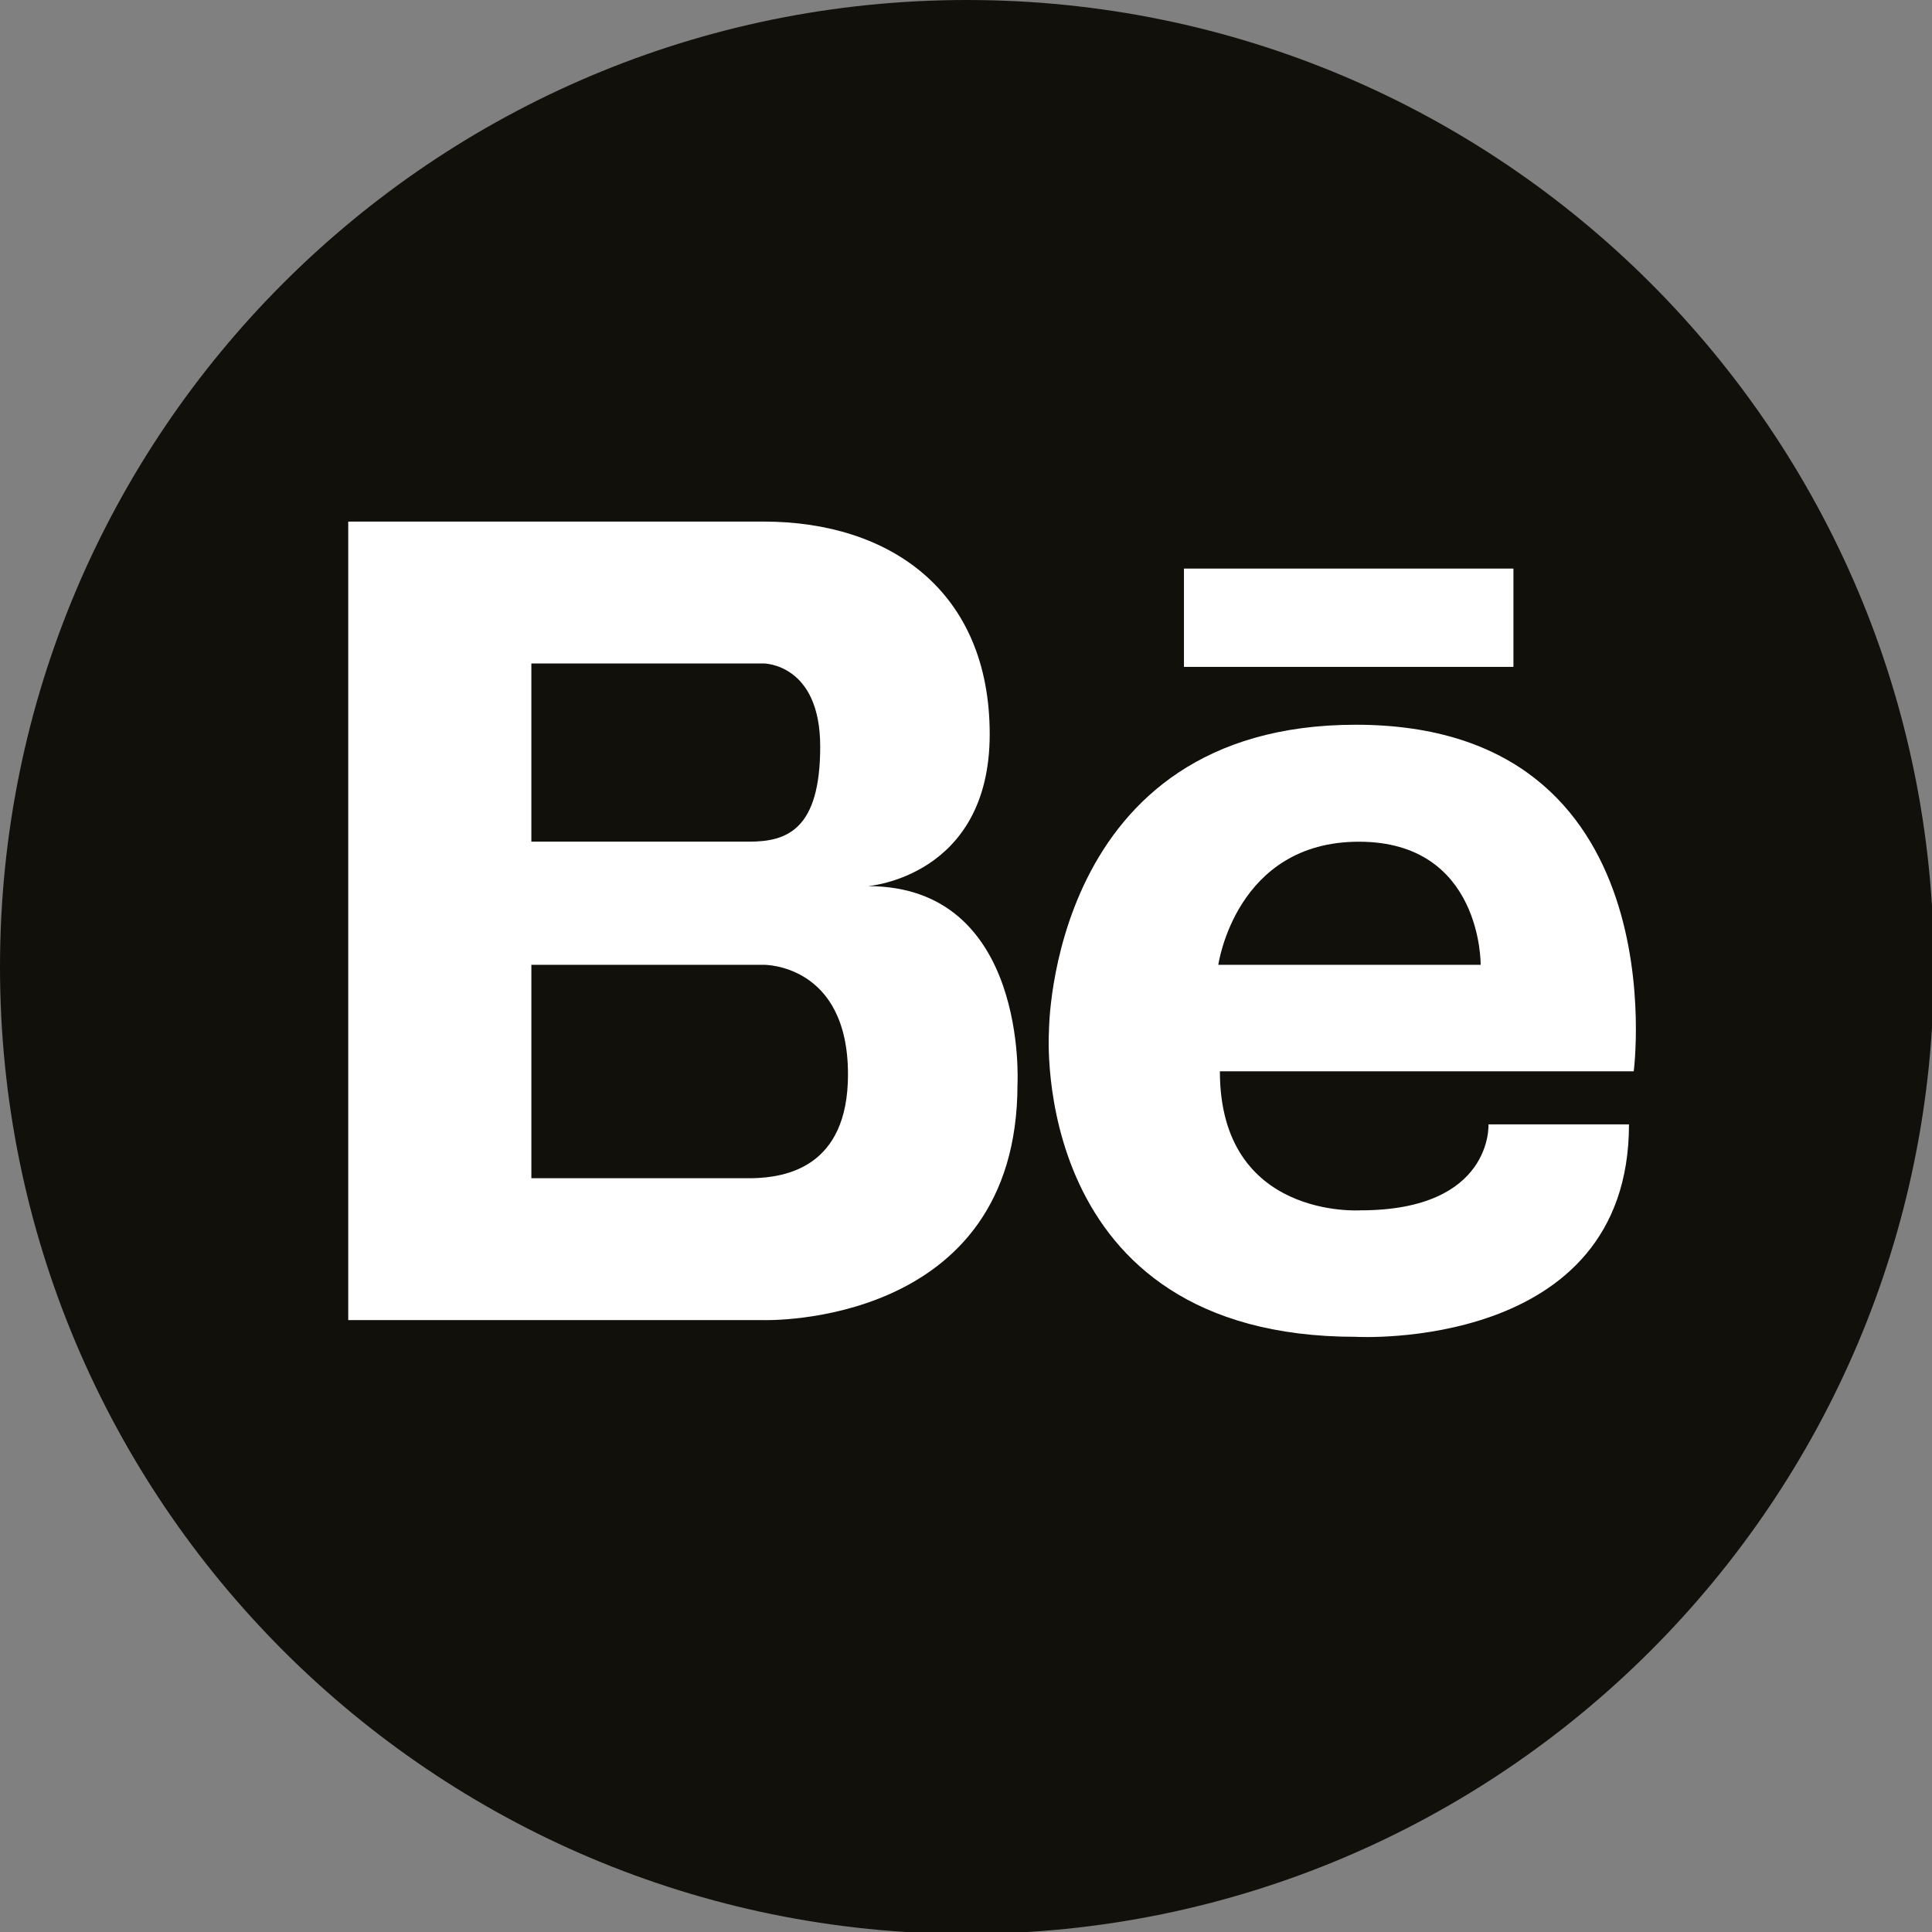 <?xml version="1.0" ?><!DOCTYPE svg  PUBLIC '-//W3C//DTD SVG 1.1//EN'  'http://www.w3.org/Graphics/SVG/1.1/DTD/svg11.dtd'><svg enable-background="new 0 0 512 512" height="512px" id="Layer_1" version="1.1" viewBox="0 0 512 512" width="512px" xml:space="preserve" xmlns="http://www.w3.org/2000/svg" xmlns:xlink="http://www.w3.org/1999/xlink"><rect x="0" y="0" width="512" height="512" fill="#808080" stroke="none"/><g><path d="M512.5,256.25c0,141.522-114.73,256.25-256.25,256.25C114.724,512.5,0,397.772,0,256.25   C0,114.73,114.724,0,256.25,0C397.77,0,512.5,114.73,512.5,256.25z" fill="#12100B"/><path d="M230.001,234.834c0,0,32.281-2.414,32.281-40.283c0-37.856-26.414-56.325-59.888-56.325h-61.579h-1.817   H92.287v211.615h46.711h1.817h61.593c0,0,67.236,2.106,67.236-62.466C269.645,287.376,272.556,234.834,230.001,234.834z    M194.486,175.823h7.908c0,0,14.969,0,14.969,22.025c0,22.008-8.805,25.199-18.788,25.199h-57.76v-47.224H194.486z    M199.307,312.242h-58.491v-56.559h61.593c0,0,22.317-0.296,22.317,29.055C224.726,309.489,208.052,312.055,199.307,312.242z" fill="#FFFFFF"/><path d="M359.298,192.063c-81.375,0-81.315,81.296-81.315,81.296s-5.592,80.911,81.315,80.911   c0,0,72.399,4.136,72.399-56.295h-37.233c0,0,1.219,22.775-33.928,22.775c0,0-37.253,2.486-37.253-36.838h109.672   C432.955,283.912,444.947,192.063,359.298,192.063z M322.868,255.684c0,0,4.563-32.621,37.26-32.621   c32.683,0,32.262,32.621,32.262,32.621H322.868z" fill="#FFFFFF"/><rect fill="#FFFFFF" height="26.049" width="87.316" x="313.76" y="150.68"/></g></svg>
